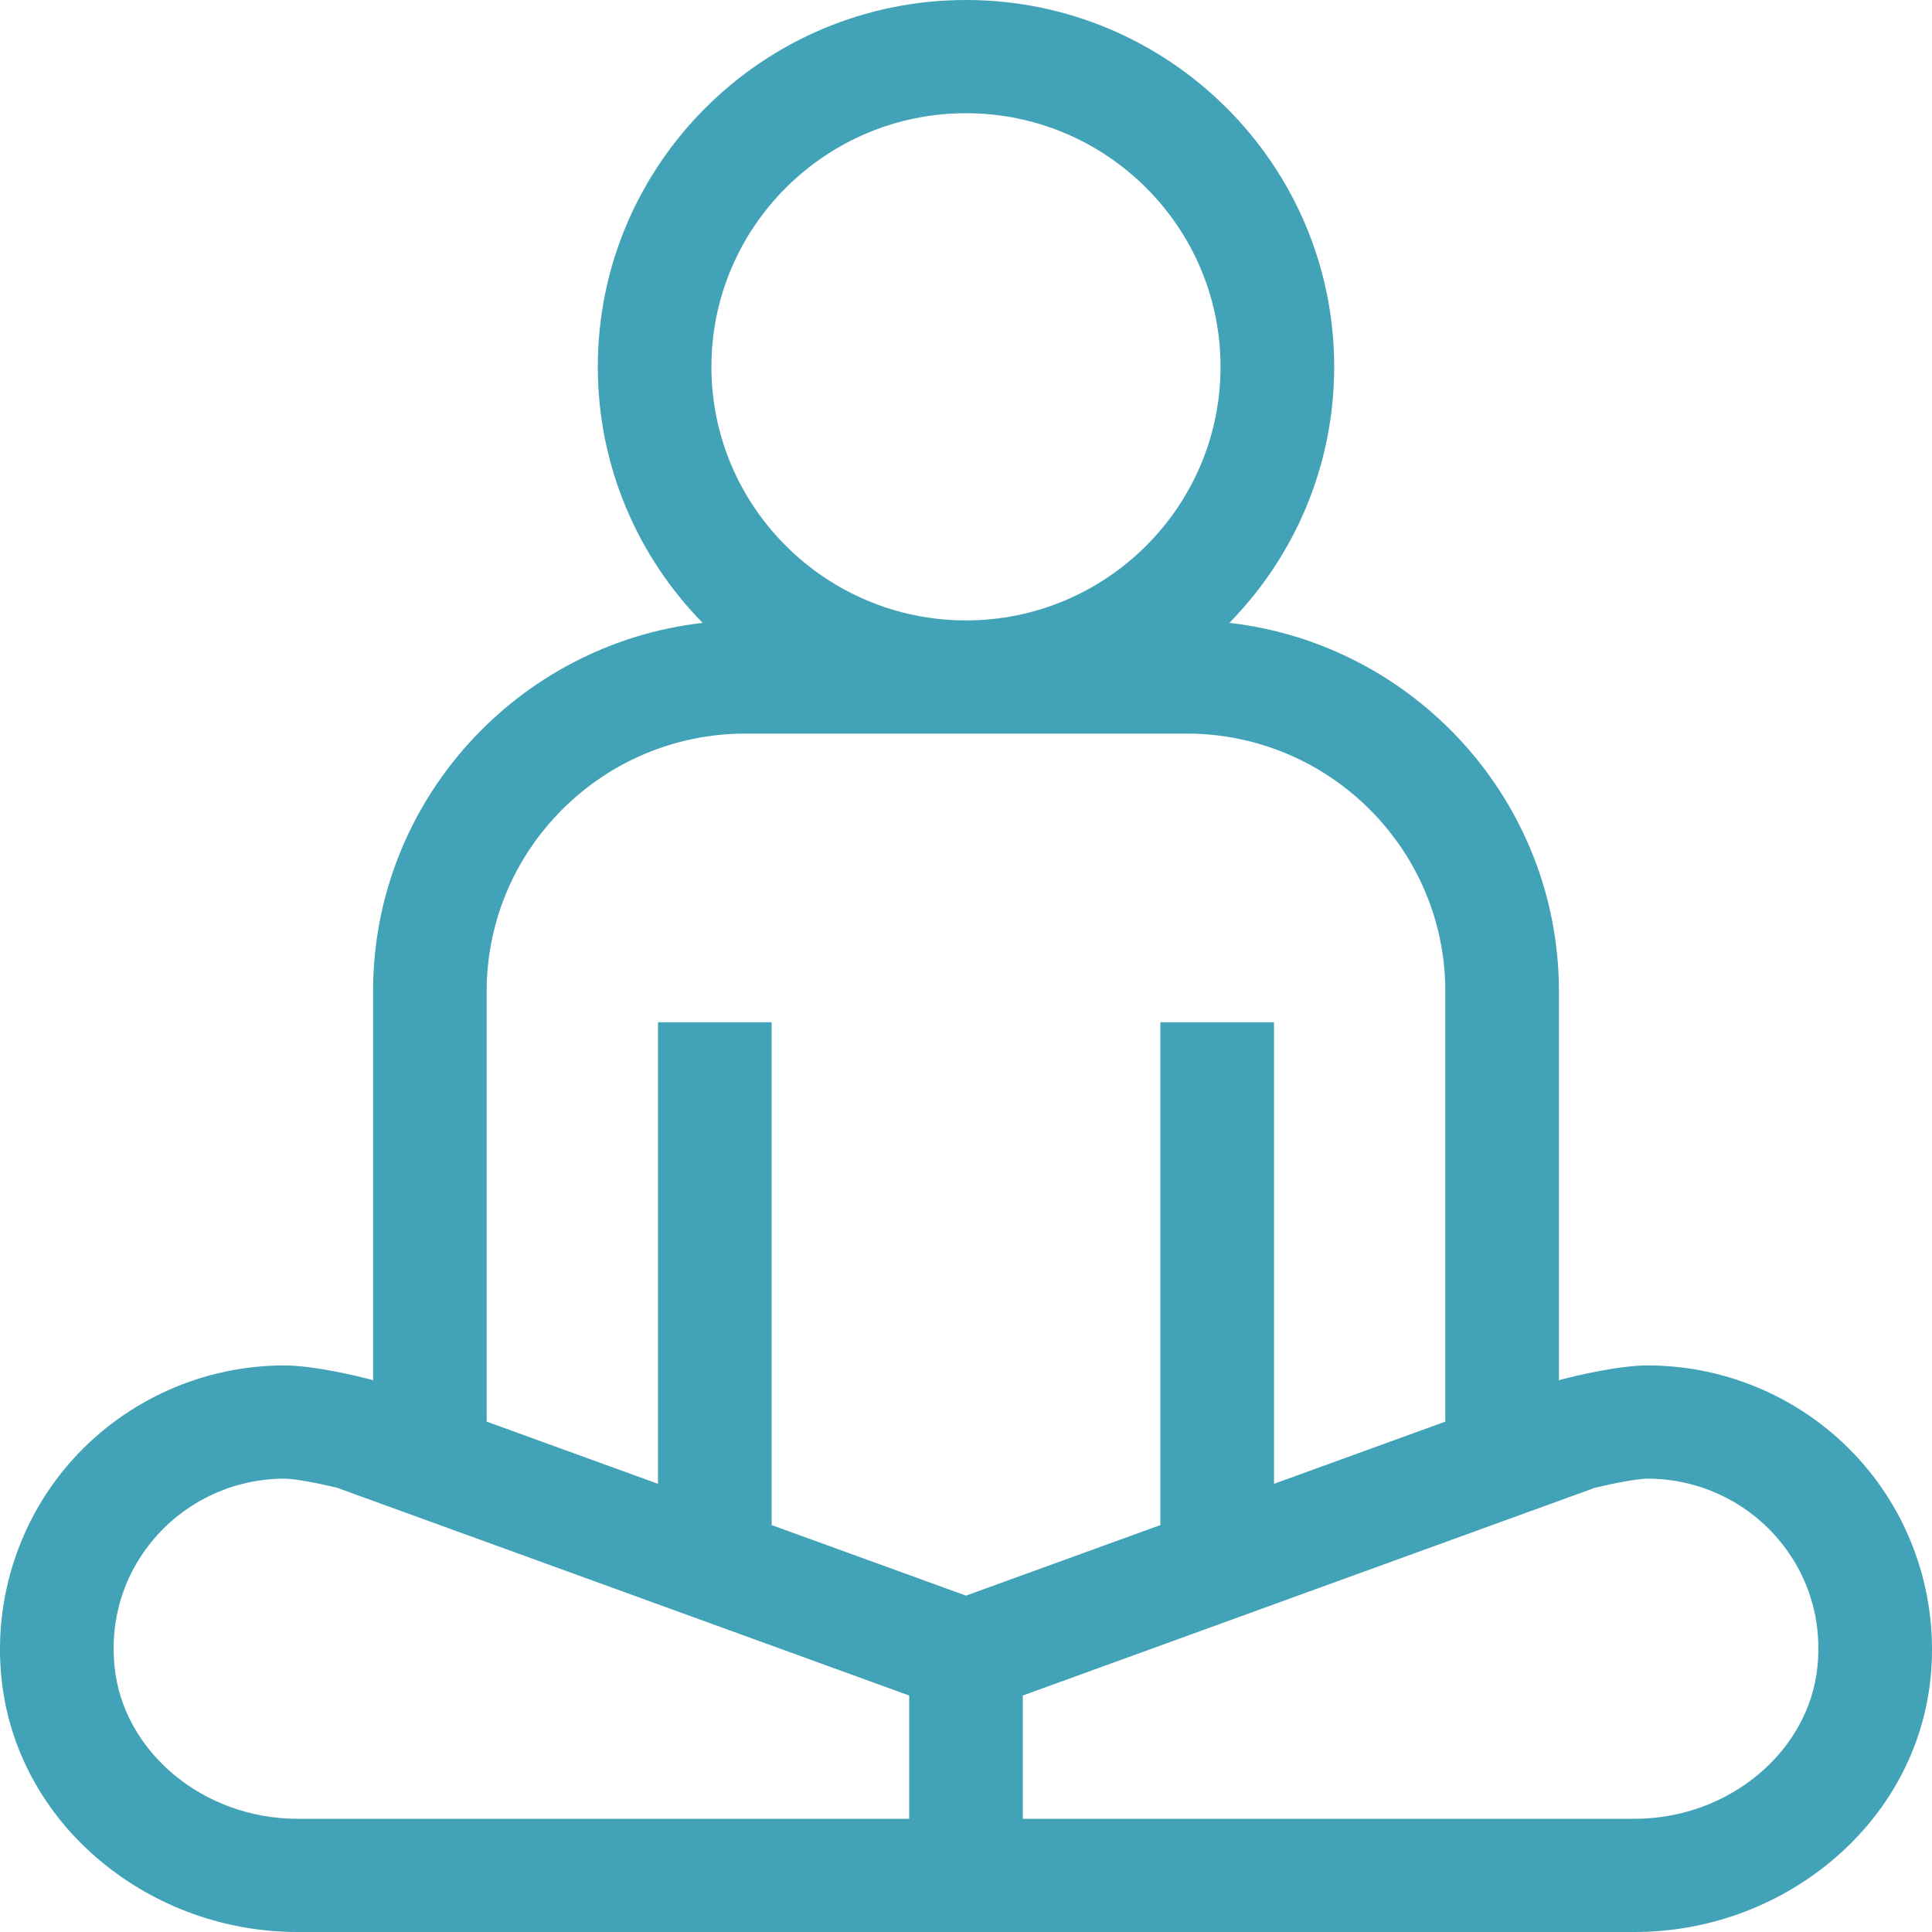 <svg width="40" height="40" viewBox="0 0 40 40" fill="none" xmlns="http://www.w3.org/2000/svg">
<path d="M38.48 30.201C37.365 28.974 35.774 28.27 34.113 28.27C33.488 28.27 32.553 28.503 32.373 28.549L32.318 28.564L32.276 28.578V20.525C32.276 16.588 29.288 13.335 25.453 12.896C26.795 11.526 27.623 9.655 27.623 7.594C27.623 3.407 24.203 0 20 0C15.797 0 12.377 3.407 12.377 7.594C12.377 9.655 13.205 11.526 14.547 12.896C10.712 13.335 7.724 16.588 7.724 20.525V28.578L7.682 28.564L7.627 28.549C7.446 28.503 6.512 28.27 5.887 28.27C4.226 28.27 2.635 28.974 1.52 30.201C0.407 31.427 -0.137 33.08 0.029 34.736C0.177 36.208 0.91 37.559 2.093 38.54C3.227 39.481 4.67 40 6.156 40H33.844C35.33 40 36.773 39.481 37.907 38.54C39.09 37.559 39.823 36.208 39.971 34.736C40.137 33.08 39.593 31.427 38.48 30.201ZM20 2.344C22.906 2.344 25.27 4.699 25.27 7.594C25.27 10.489 22.906 12.845 20 12.845C17.094 12.845 14.729 10.489 14.729 7.594C14.729 4.699 17.094 2.344 20 2.344ZM10.076 20.525C10.076 17.582 12.48 15.188 15.434 15.188H24.566C27.52 15.188 29.924 17.582 29.924 20.525V29.433L26.377 30.721V21.165H24.024V31.575L20 33.036L15.976 31.575V21.165H13.623V30.721L10.076 29.433V20.525ZM2.371 34.502C2.269 33.489 2.586 32.52 3.265 31.773C3.934 31.036 4.89 30.614 5.887 30.614C6.096 30.614 6.606 30.71 6.985 30.805L18.824 35.104V37.656H6.156C4.211 37.656 2.548 36.271 2.371 34.502ZM37.629 34.502C37.452 36.271 35.789 37.656 33.844 37.656H21.176V35.104L33.015 30.805C33.353 30.721 33.892 30.614 34.113 30.614C35.11 30.614 36.066 31.036 36.735 31.773C37.414 32.52 37.731 33.489 37.629 34.502Z" fill="#42A2B7"/>
</svg>
